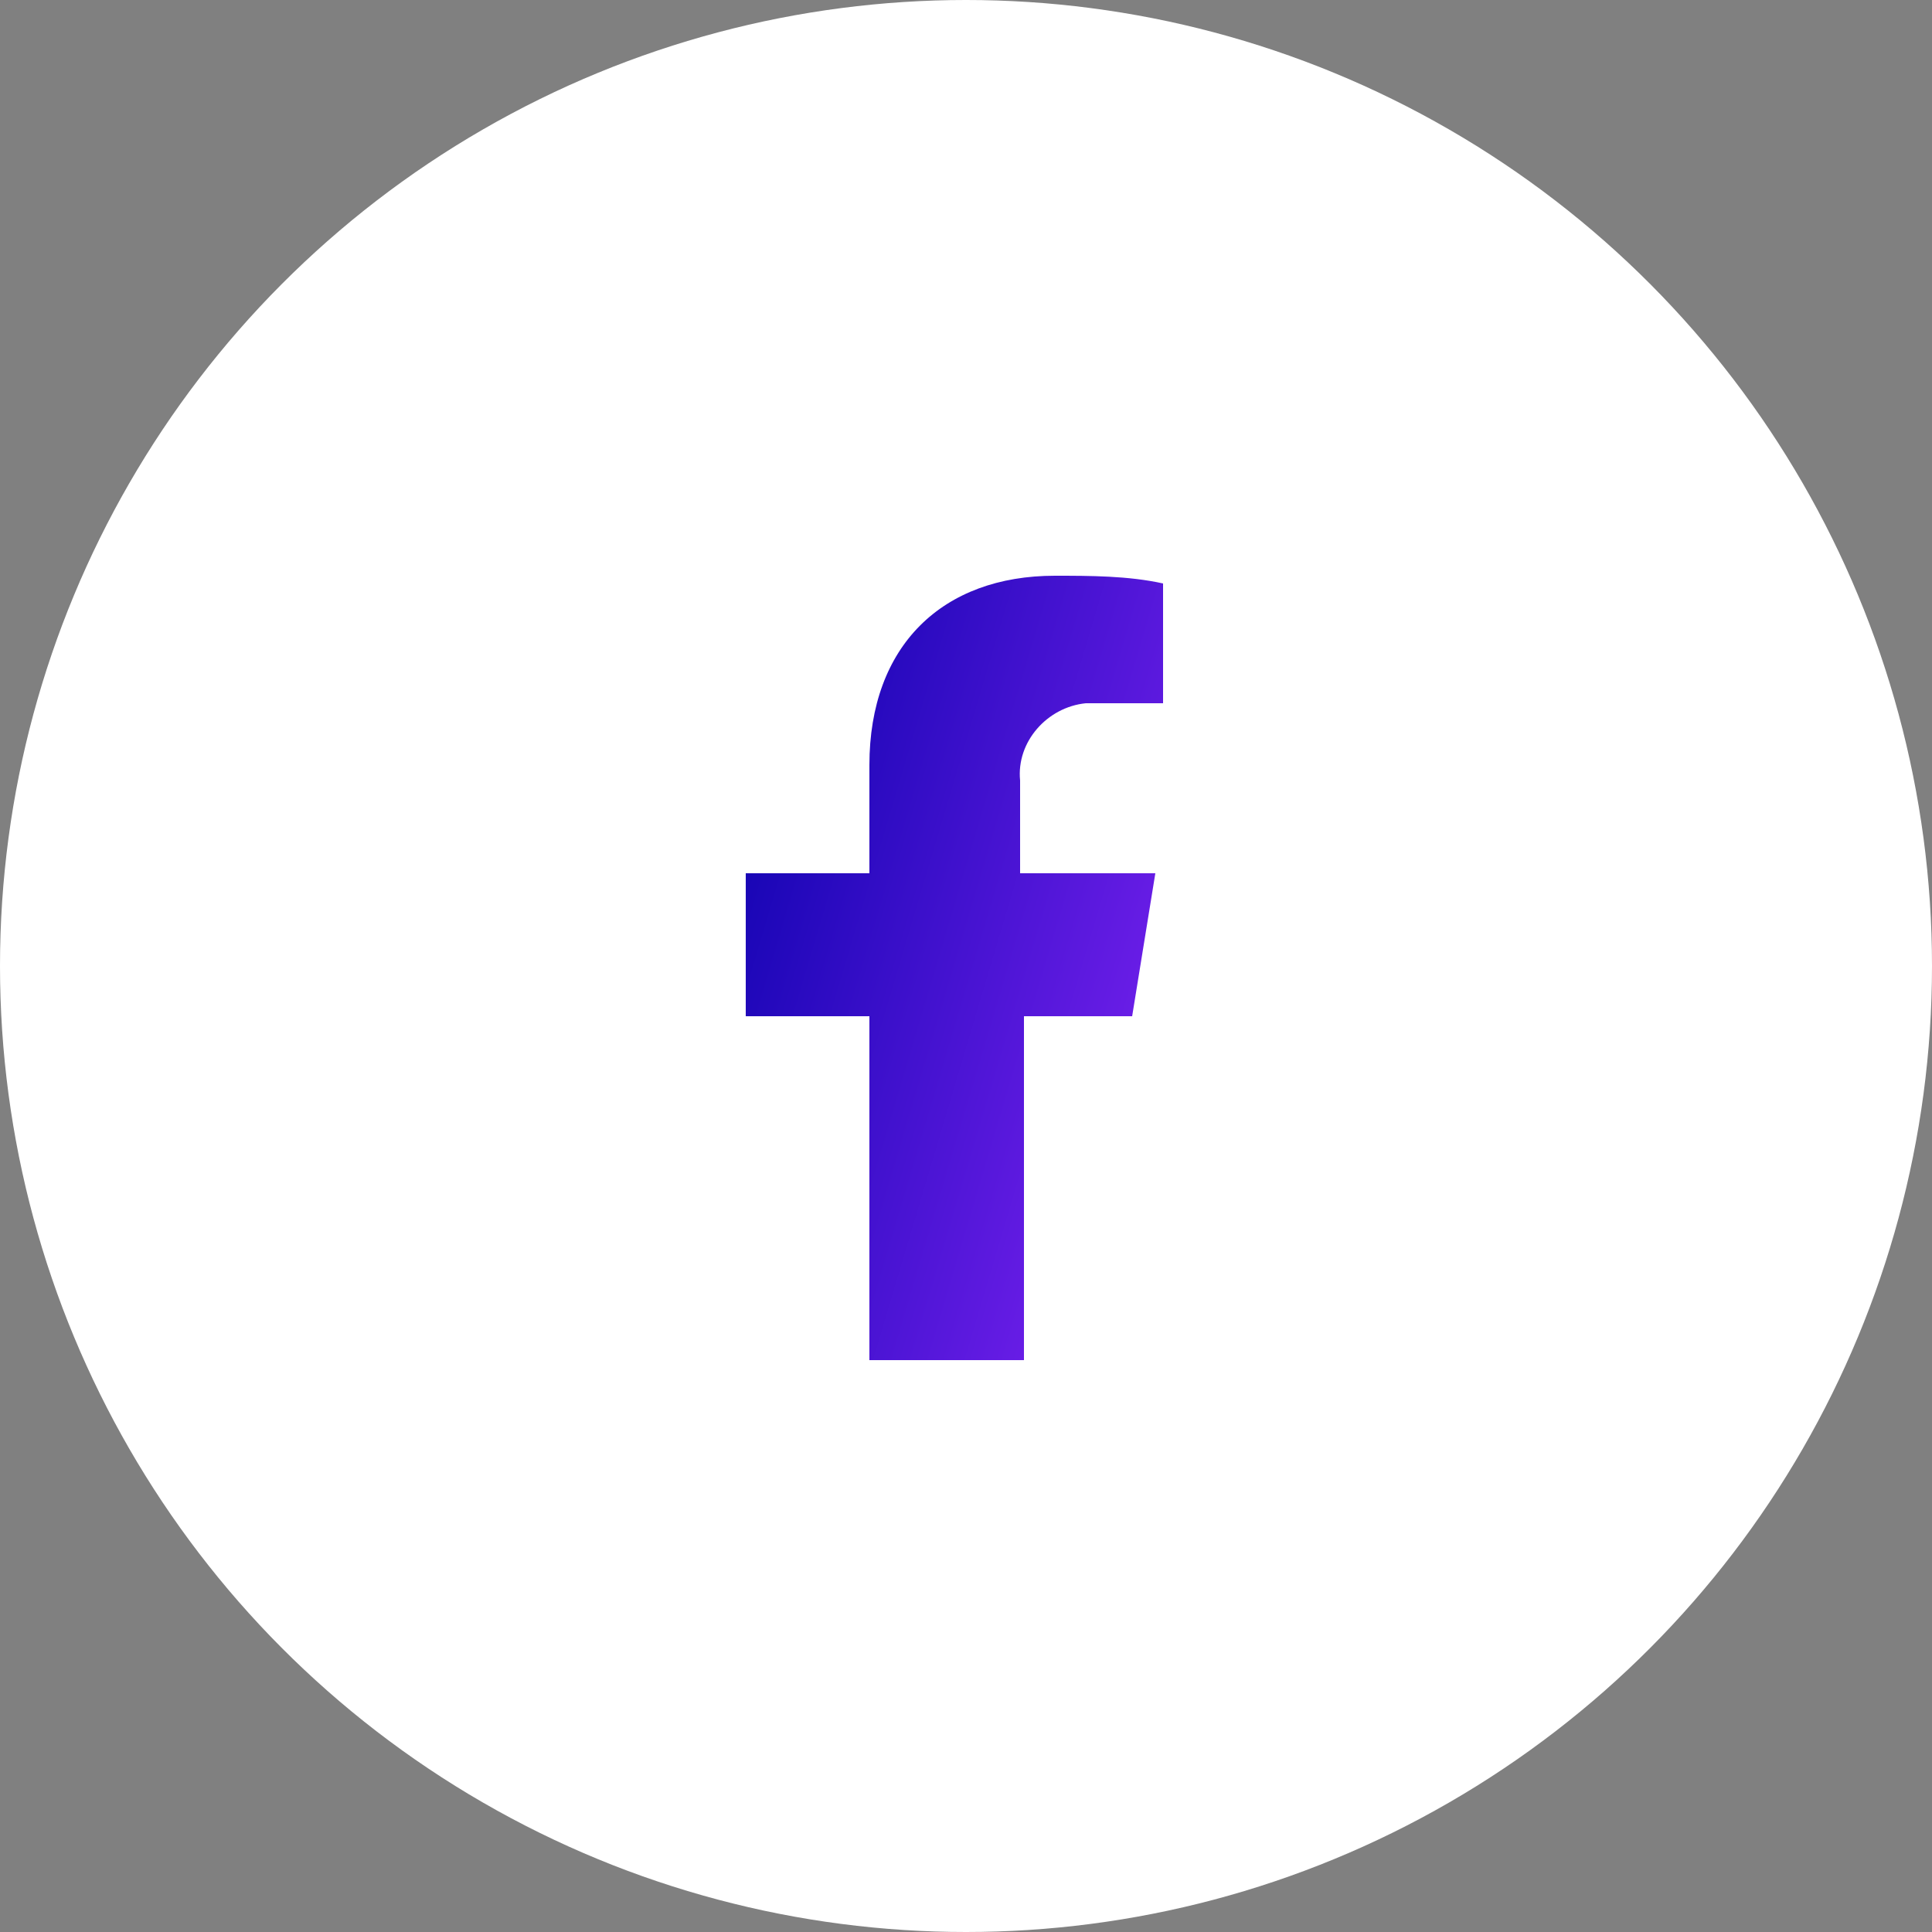 <?xml version="1.0" encoding="utf-8"?>
<!-- Generator: Adobe Illustrator 26.0.0, SVG Export Plug-In . SVG Version: 6.00 Build 0)  -->
<svg version="1.1" id="Layer_1" xmlns="http://www.w3.org/2000/svg" xmlns:xlink="http://www.w3.org/1999/xlink" x="0px" y="0px"
	 viewBox="0 0 50 50" style="enable-background:new 0 0 50 50;" xml:space="preserve">
<rect x="0" y="0" width="50" height="50" fill="#808080" stroke="none"/>
<style type="text/css">
	.st0{fill:#FFFFFF;}
	.st1{fill:url(#SVGID_1_);}
</style>
<g transform="translate(-1437 -5112)">
	<circle class="st0" cx="1462" cy="5137" r="25"/>
	
		<linearGradient id="SVGID_1_" gradientUnits="userSpaceOnUse" x1="1386.08" y1="5158.097" x2="1387.448" y2="5157.338" gradientTransform="matrix(10.846 0 0 -20.246 -13578.179 109559.75)">
		<stop  offset="0" style="stop-color:#0600AA"/>
		<stop  offset="1" style="stop-color:#9129FF"/>
	</linearGradient>
	<path class="st1" d="M1466.3,5138.3l0.6-3.7h-3.5v-2.4c-0.1-1,0.7-1.9,1.7-2c0.1,0,0.3,0,0.4,0h1.6v-3.1c-0.9-0.2-1.9-0.2-2.8-0.2
		c-2.9,0-4.8,1.8-4.8,4.9v2.8h-3.2v3.7h3.2v8.9h4v-8.9H1466.3z"/>
</g>
</svg>
